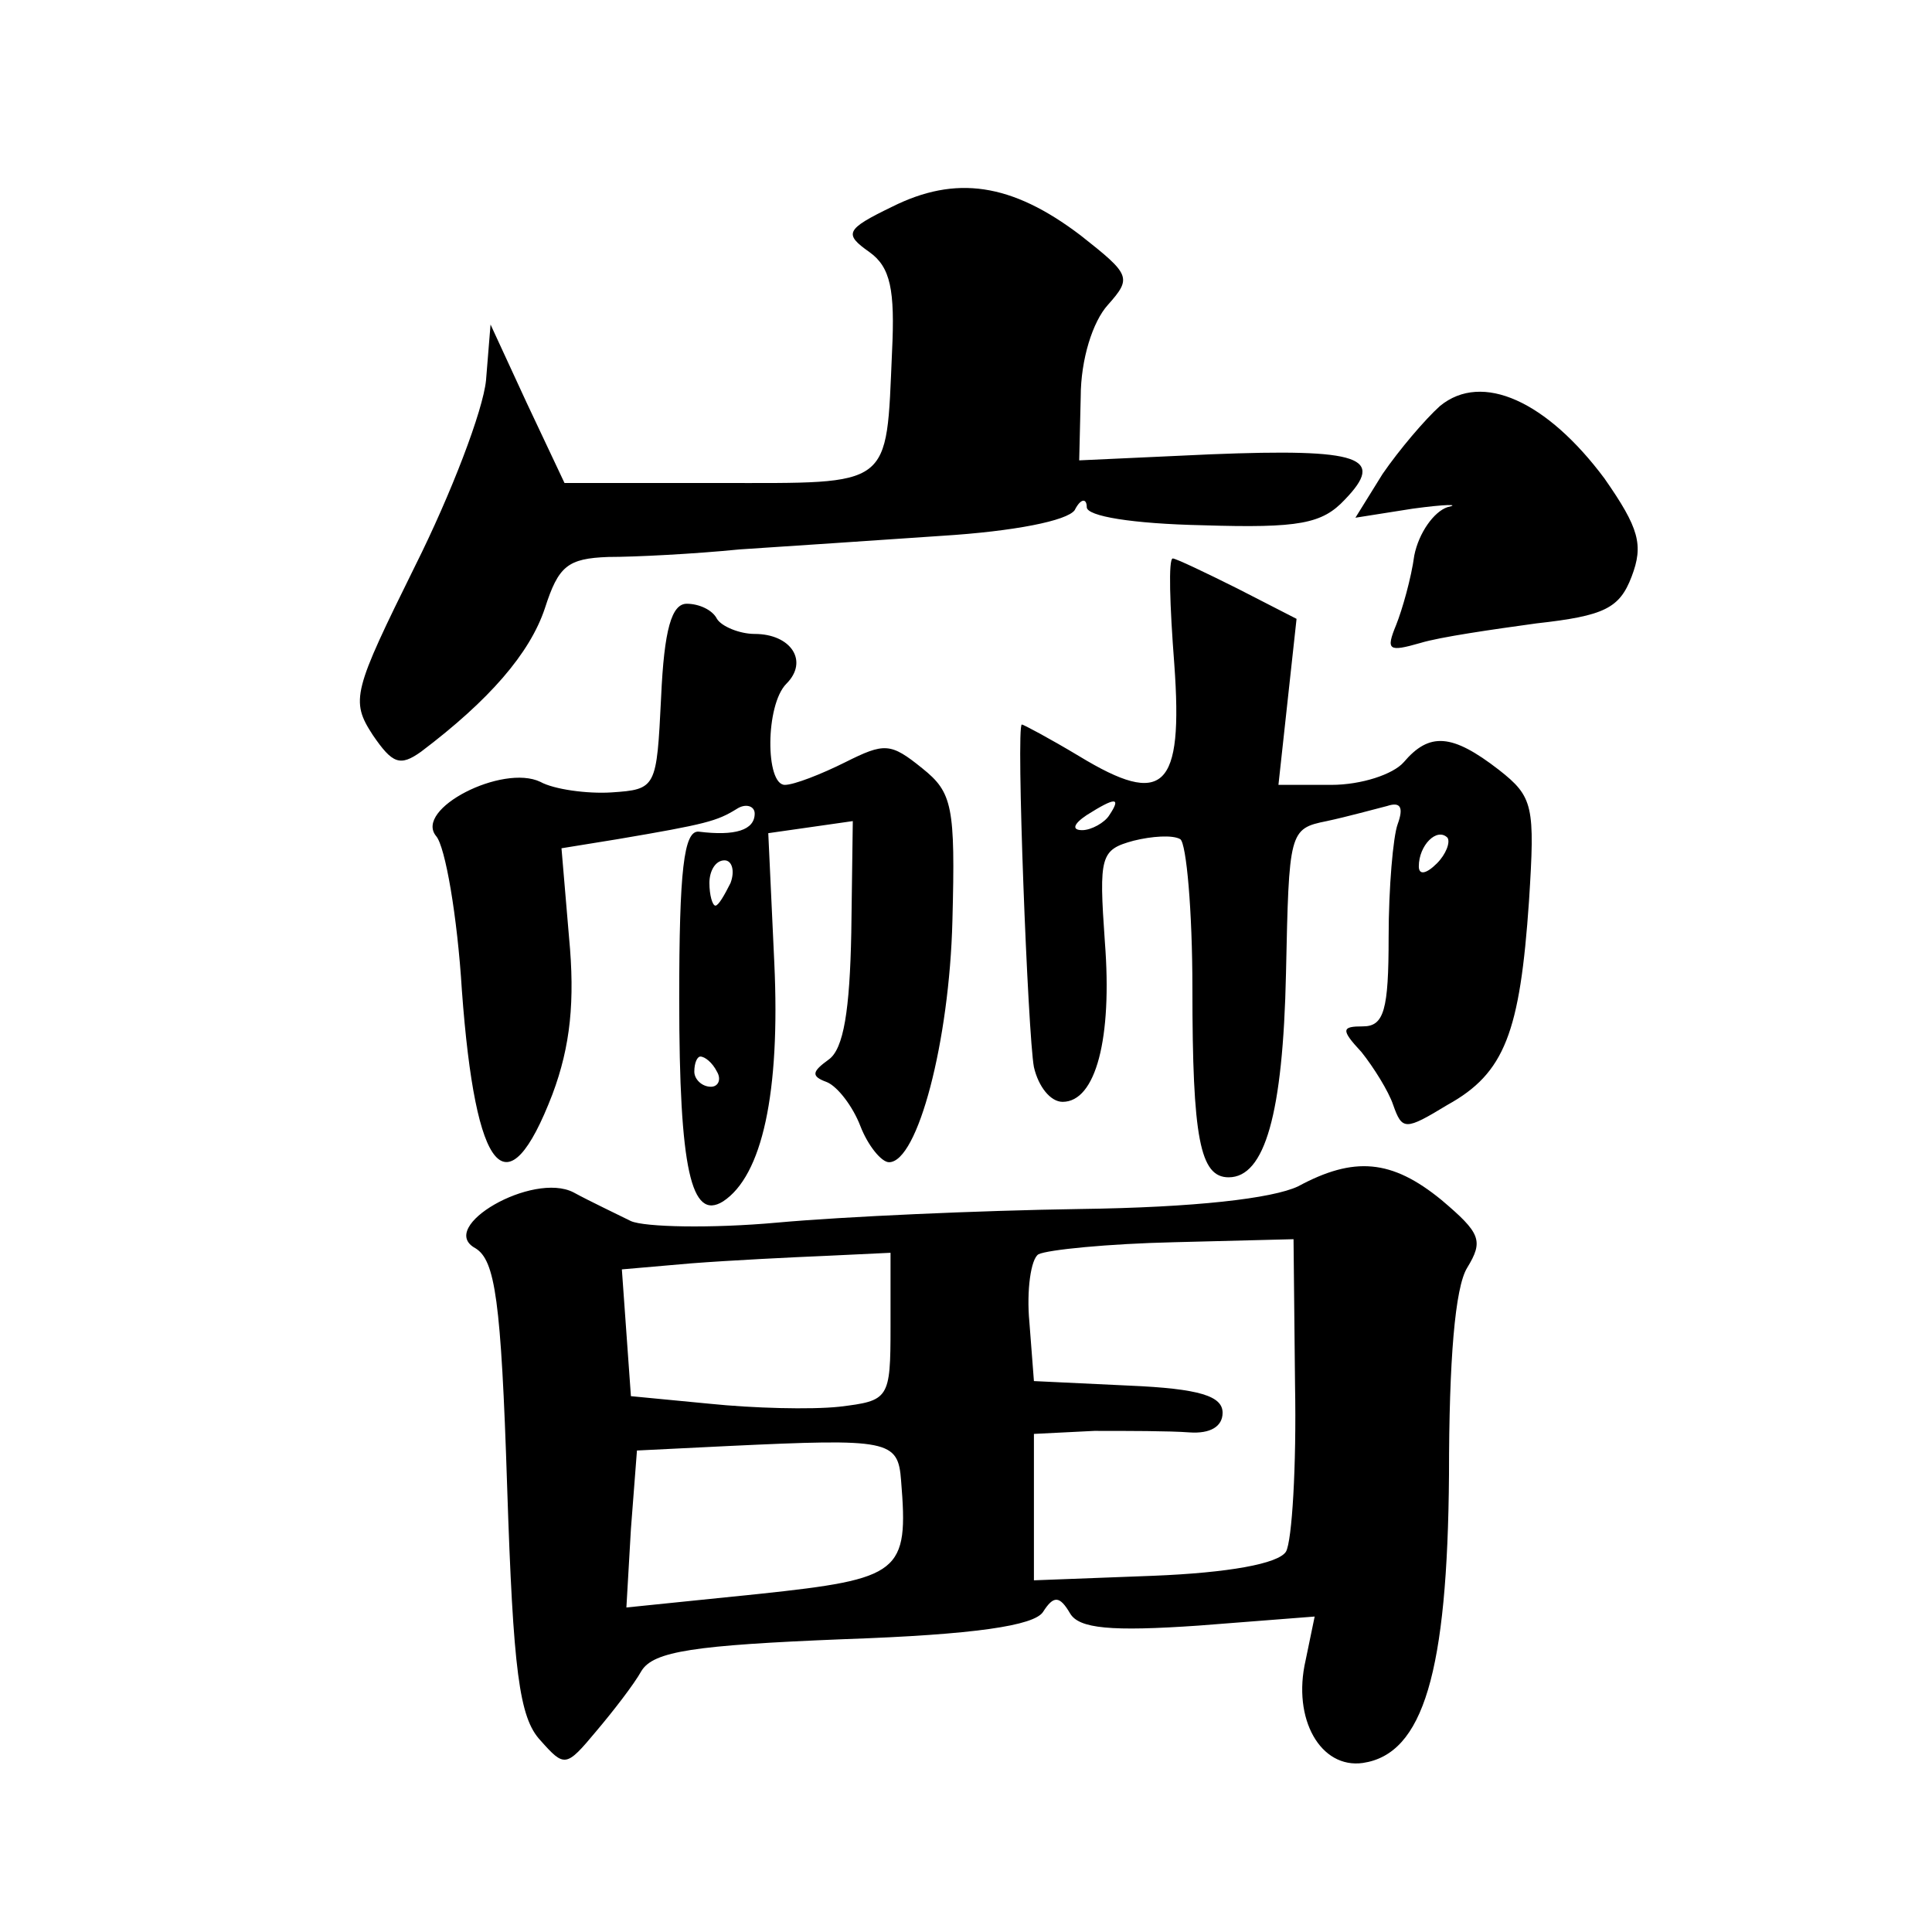 <?xml version="1.0" standalone="no"?>
<!DOCTYPE svg PUBLIC "-//W3C//DTD SVG 20010904//EN"
 "http://www.w3.org/TR/2001/REC-SVG-20010904/DTD/svg10.dtd">
<svg version="1.0" xmlns="http://www.w3.org/2000/svg"
 width="128pt" height="128pt" viewBox="0 0 128 128"
 preserveAspectRatio="xMidYMid meet">
<g transform="translate(0,128) scale(0.1,-0.1)"
fill="#0" stroke="none">
<path d="M591 1143 c-31 -15 -32 -18 -15 -30 14 -10 17 -25 15 -66 -4 -91 1 -87
-115 -87 l-102 0 -25 53 -24 52 -3 -37 c-2 -20 -23 -75 -47 -123 -41 -83 -43 -89
-28 -112 13 -19 18 -21 32 -11 45 34 72 65 82 95 9 28 15 33 42 34 18 0 57 2 87
5 30 2 91 6 134 9 48 3 83 10 88 17 4 8 8 8 8 2 0 -6 30 -11 77 -12 64 -2 79 1
94 17 27 28 11 34 -89 30 l-87 -4 1 42 c0 25 8 50 18 61 16 18 15 20 -18 46 -46
35 -83 40 -125 19z M954 1011 c-10 -9 -27 -29 -38 -45 l-18 -29 38 6 c22 3 32 3
23 1 -9 -3 -19 -17 -22 -32 -2 -15 -8 -36 -12 -46 -7 -17 -5 -18 16 -12 13 4 48
9 77 13 45 5 55 10 63 31 8 21 5 32 -18 65 -38 51 -81 71 -109 48z M778 840 c6
-83 -7 -95 -63 -61 -20 12 -37 21 -38 21 -4 0 4 -206 8 -227 3 -13 11 -23 19 -23
22 0 33 42 28 106 -4 57 -3 61 19 67 12 3 26 4 31 1 4 -3 8 -47 8 -99 0 -99 5 -125
24 -125 24 0 36 42 38 135 2 94 2 96 27 101 14 3 32 8 40 10 9 3 11 -1 7 -12 -3
-8 -6 -42 -6 -75 0 -48 -3 -59 -17 -59 -14 0 -15 -2 -1 -17 8 -10 18 -26 21 -35
6 -17 8 -17 36 0 38 21 48 48 54 135 4 63 3 69 -20 87 -31 24 -46 25 -63 5 -7 -8
-28 -15 -48 -15 l-35 0 6 55 6 55 -39 20 c-22 11 -41 20 -43 20 -3 0 -2 -31 1 -70z
m-43 -100 c-3 -5 -12 -10 -18 -10 -7 0 -6 4 3 10 19 12 23 12 15 0z m217 -32 c-7
-7 -12 -8 -12 -2 0 14 12 26 19 19 2 -3 -1 -11 -7 -17z M438 818 c-3 -60 -3 -61
-33 -63 -16 -1 -38 2 -47 7 -25 12 -84 -18 -69 -36 6 -7 14 -53 17 -102 9 -123
30 -147 60 -69 12 32 15 62 11 104 l-5 59 37 6 c59 10 66 12 79 20 6 4 12 2 12
-3 0 -11 -13 -15 -37 -12 -10 1 -13 -26 -13 -111 0 -113 8 -147 29 -134 26 17 38
72 34 158 l-4 86 28 4 28 4 -1 -74 c-1 -51 -5 -77 -15 -84 -11 -8 -12 -11 -1 -15
7 -3 17 -16 22 -29 5 -13 14 -24 19 -24 19 0 40 80 42 160 2 76 0 85 -20 101 -21
17 -25 17 -51 4 -16 -8 -34 -15 -40 -15 -13 0 -13 53 1 67 15 15 3 33 -21 33 -10
0 -22 5 -25 10 -3 6 -12 10 -20 10 -10 0 -15 -17 -17 -62z m46 -123 c-4 -8 -8 -15
-10 -15 -2 0 -4 7 -4 15 0 8 4 15 10 15 5 0 7 -7 4 -15z m-9 -125 c3 -5 1 -10 -4
-10 -6 0 -11 5 -11 10 0 6 2 10 4 10 3 0 8 -4 11 -10z M860 494 c-17 -8 -68 -14
-145 -15 -66 -1 -156 -5 -200 -9 -44 -4 -88 -3 -97 1 -10 5 -27 13 -38 19 -27 14
-91 -23 -65 -37 13 -8 17 -34 21 -158 4 -122 8 -153 22 -168 16 -18 17 -18 37 6
11 13 25 31 30 40 8 13 35 17 134 21 87 3 126 9 132 18 7 11 11 11 18 -1 6 -10
27 -12 85 -8 l77 6 -6 -29 c-9 -39 10 -72 38 -68 40 6 56 60 57 191 0 76 4 124
12 137 11 18 9 23 -17 45 -33 27 -58 29 -95 9z m-2 -132 c1 -53 -2 -103 -6 -110
-5 -8 -38 -14 -88 -16 l-79 -3 0 49 0 48 40 2 c22 0 50 0 63 -1 14 -1 22 4 22 13
0 11 -15 16 -62 18 l-63 3 -3 39 c-2 21 1 42 6 45 6 3 46 7 90 8 l79 2 1 -97z m-268
39 c0 -48 -1 -49 -34 -53 -19 -2 -57 -1 -86 2 l-52 5 -3 42 -3 42 46 4 c26 2 66
4 90 5 l42 2 0 -49z m7 -102 c5 -61 0 -65 -94 -75 l-88 -9 3 52 4 52 61 3 c106
5 112 4 114 -23z"/>
</g>
</svg>

